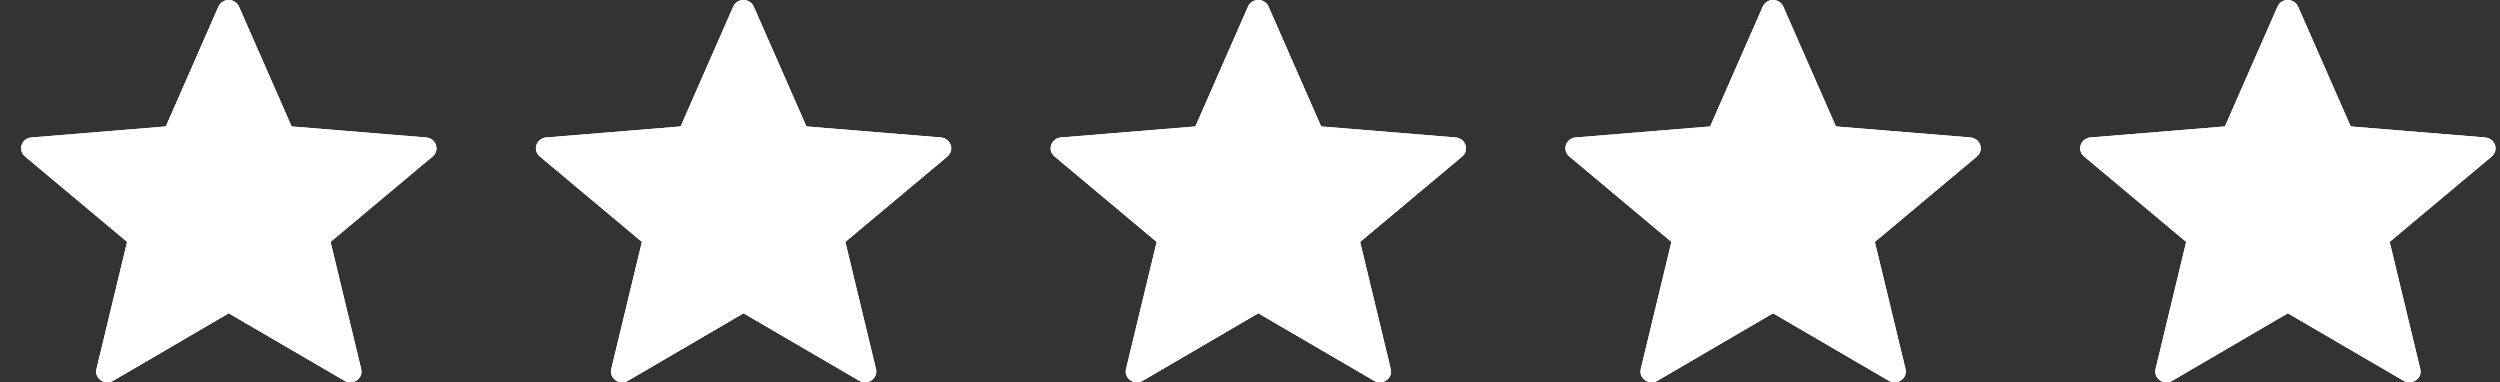 <svg width="85" height="13" viewBox="0 0 85 13" fill="none" xmlns="http://www.w3.org/2000/svg">
<rect x="0" y="0" width="85" height="13" fill="#333333" stroke="none"/>
<path fill-rule="evenodd" clip-rule="evenodd" d="M77.785 10.652L81.719 12.945C82.008 13.115 82.366 12.865 82.29 12.549L81.248 8.225L84.718 5.321C84.969 5.108 84.839 4.704 84.497 4.674L79.924 4.299L78.135 0.226C78.006 -0.075 77.564 -0.075 77.435 0.226L75.647 4.299L71.073 4.674C70.739 4.704 70.602 5.108 70.86 5.321L74.33 8.225L73.288 12.549C73.212 12.865 73.569 13.115 73.859 12.945L77.785 10.652Z" fill="white"/>
<path fill-rule="evenodd" clip-rule="evenodd" d="M77.785 10.652L81.719 12.945C82.008 13.115 82.366 12.865 82.29 12.549L81.248 8.225L84.718 5.321C84.969 5.108 84.839 4.704 84.497 4.674L79.924 4.299L78.135 0.226C78.006 -0.075 77.564 -0.075 77.435 0.226L75.647 4.299L71.073 4.674C70.739 4.704 70.602 5.108 70.86 5.321L74.33 8.225L73.288 12.549C73.212 12.865 73.569 13.115 73.859 12.945L77.785 10.652Z" fill="white"/>
<path fill-rule="evenodd" clip-rule="evenodd" d="M60.283 10.652L64.217 12.945C64.506 13.115 64.864 12.865 64.788 12.549L63.745 8.225L67.215 5.321C67.467 5.108 67.337 4.704 66.995 4.674L62.421 4.299L60.633 0.226C60.504 -0.075 60.062 -0.075 59.933 0.226L58.145 4.299L53.571 4.674C53.237 4.704 53.1 5.108 53.358 5.321L56.828 8.225L55.786 12.549C55.71 12.865 56.067 13.115 56.356 12.945L60.283 10.652Z" fill="white"/>
<path fill-rule="evenodd" clip-rule="evenodd" d="M60.283 10.652L64.217 12.945C64.506 13.115 64.864 12.865 64.788 12.549L63.745 8.225L67.215 5.321C67.467 5.108 67.337 4.704 66.995 4.674L62.421 4.299L60.633 0.226C60.504 -0.075 60.062 -0.075 59.933 0.226L58.145 4.299L53.571 4.674C53.237 4.704 53.1 5.108 53.358 5.321L56.828 8.225L55.786 12.549C55.71 12.865 56.067 13.115 56.356 12.945L60.283 10.652Z" fill="white"/>
<path fill-rule="evenodd" clip-rule="evenodd" d="M42.781 10.652L46.715 12.945C47.005 13.115 47.362 12.865 47.286 12.549L46.244 8.225L49.714 5.321C49.965 5.108 49.835 4.704 49.493 4.674L44.919 4.299L43.131 0.226C43.002 -0.075 42.561 -0.075 42.431 0.226L40.643 4.299L36.07 4.674C35.735 4.704 35.598 5.108 35.856 5.321L39.327 8.225L38.284 12.549C38.208 12.865 38.566 13.115 38.855 12.945L42.781 10.652Z" fill="white"/>
<path fill-rule="evenodd" clip-rule="evenodd" d="M42.781 10.652L46.715 12.945C47.005 13.115 47.362 12.865 47.286 12.549L46.244 8.225L49.714 5.321C49.965 5.108 49.835 4.704 49.493 4.674L44.919 4.299L43.131 0.226C43.002 -0.075 42.561 -0.075 42.431 0.226L40.643 4.299L36.07 4.674C35.735 4.704 35.598 5.108 35.856 5.321L39.327 8.225L38.284 12.549C38.208 12.865 38.566 13.115 38.855 12.945L42.781 10.652Z" fill="white"/>
<path fill-rule="evenodd" clip-rule="evenodd" d="M25.279 10.652L29.213 12.945C29.503 13.115 29.86 12.865 29.784 12.549L28.742 8.225L32.212 5.321C32.463 5.108 32.333 4.704 31.991 4.674L27.418 4.299L25.629 0.226C25.5 -0.075 25.059 -0.075 24.929 0.226L23.141 4.299L18.568 4.674C18.233 4.704 18.096 5.108 18.355 5.321L21.825 8.225L20.782 12.549C20.706 12.865 21.064 13.115 21.353 12.945L25.279 10.652Z" fill="white"/>
<path fill-rule="evenodd" clip-rule="evenodd" d="M25.279 10.652L29.213 12.945C29.503 13.115 29.86 12.865 29.784 12.549L28.742 8.225L32.212 5.321C32.463 5.108 32.333 4.704 31.991 4.674L27.418 4.299L25.629 0.226C25.5 -0.075 25.059 -0.075 24.929 0.226L23.141 4.299L18.568 4.674C18.233 4.704 18.096 5.108 18.355 5.321L21.825 8.225L20.782 12.549C20.706 12.865 21.064 13.115 21.353 12.945L25.279 10.652Z" fill="white"/>
<path fill-rule="evenodd" clip-rule="evenodd" d="M7.776 10.652L11.71 12.945C12 13.115 12.357 12.865 12.281 12.549L11.239 8.225L14.709 5.321C14.96 5.108 14.831 4.704 14.488 4.674L9.915 4.299L8.126 0.226C7.997 -0.075 7.556 -0.075 7.426 0.226L5.638 4.299L1.065 4.674C0.73 4.704 0.593 5.108 0.852 5.321L4.322 8.225L3.279 12.549C3.203 12.865 3.561 13.115 3.85 12.945L7.776 10.652Z" fill="white"/>
<path fill-rule="evenodd" clip-rule="evenodd" d="M7.776 10.652L11.71 12.945C12 13.115 12.357 12.865 12.281 12.549L11.239 8.225L14.709 5.321C14.96 5.108 14.831 4.704 14.488 4.674L9.915 4.299L8.126 0.226C7.997 -0.075 7.556 -0.075 7.426 0.226L5.638 4.299L1.065 4.674C0.73 4.704 0.593 5.108 0.852 5.321L4.322 8.225L3.279 12.549C3.203 12.865 3.561 13.115 3.85 12.945L7.776 10.652Z" fill="white"/>
</svg>
